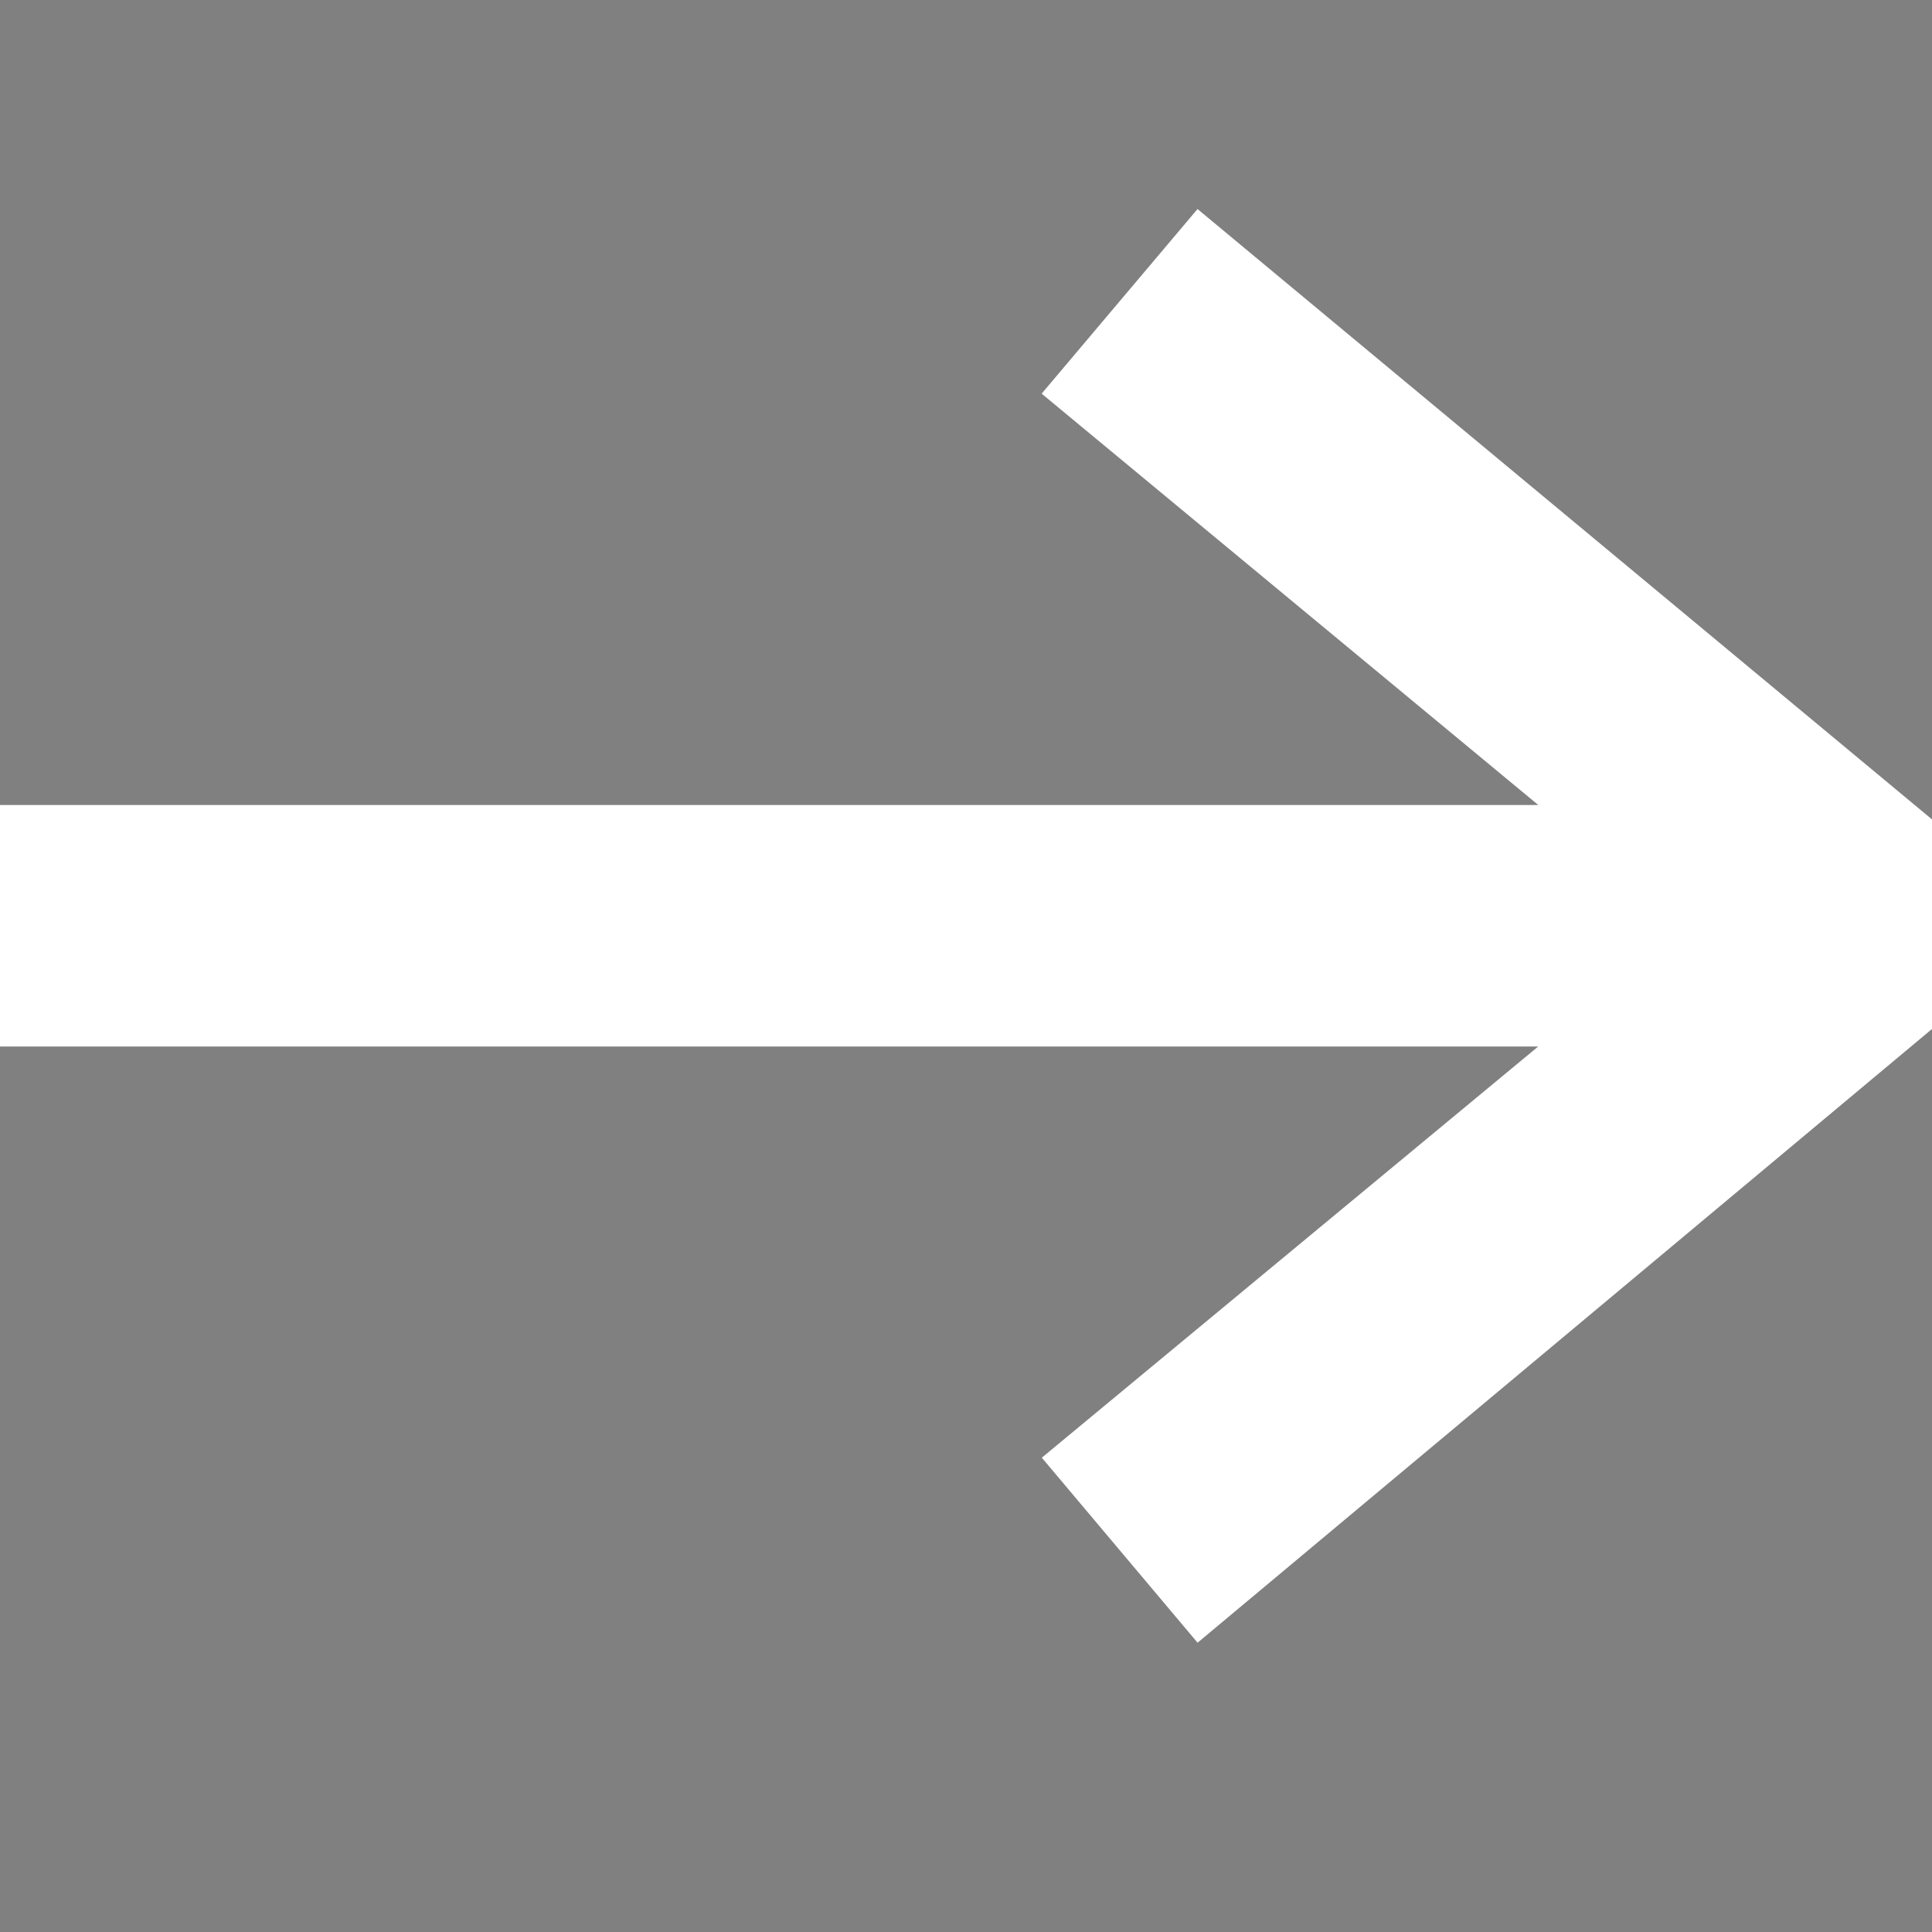 <svg width="24" height="24" xmlns="http://www.w3.org/2000/svg" fill-rule="evenodd" clip-rule="evenodd" stroke="white" stroke-width="2" ><rect width="100%" height="100%" fill="#808080" stroke="none"/><path d="M21.883 12l-7.527 6.235.644.765 9-7.521-9-7.479-.645.764 7.529 6.236h-21.884v1h21.883z"/></svg>